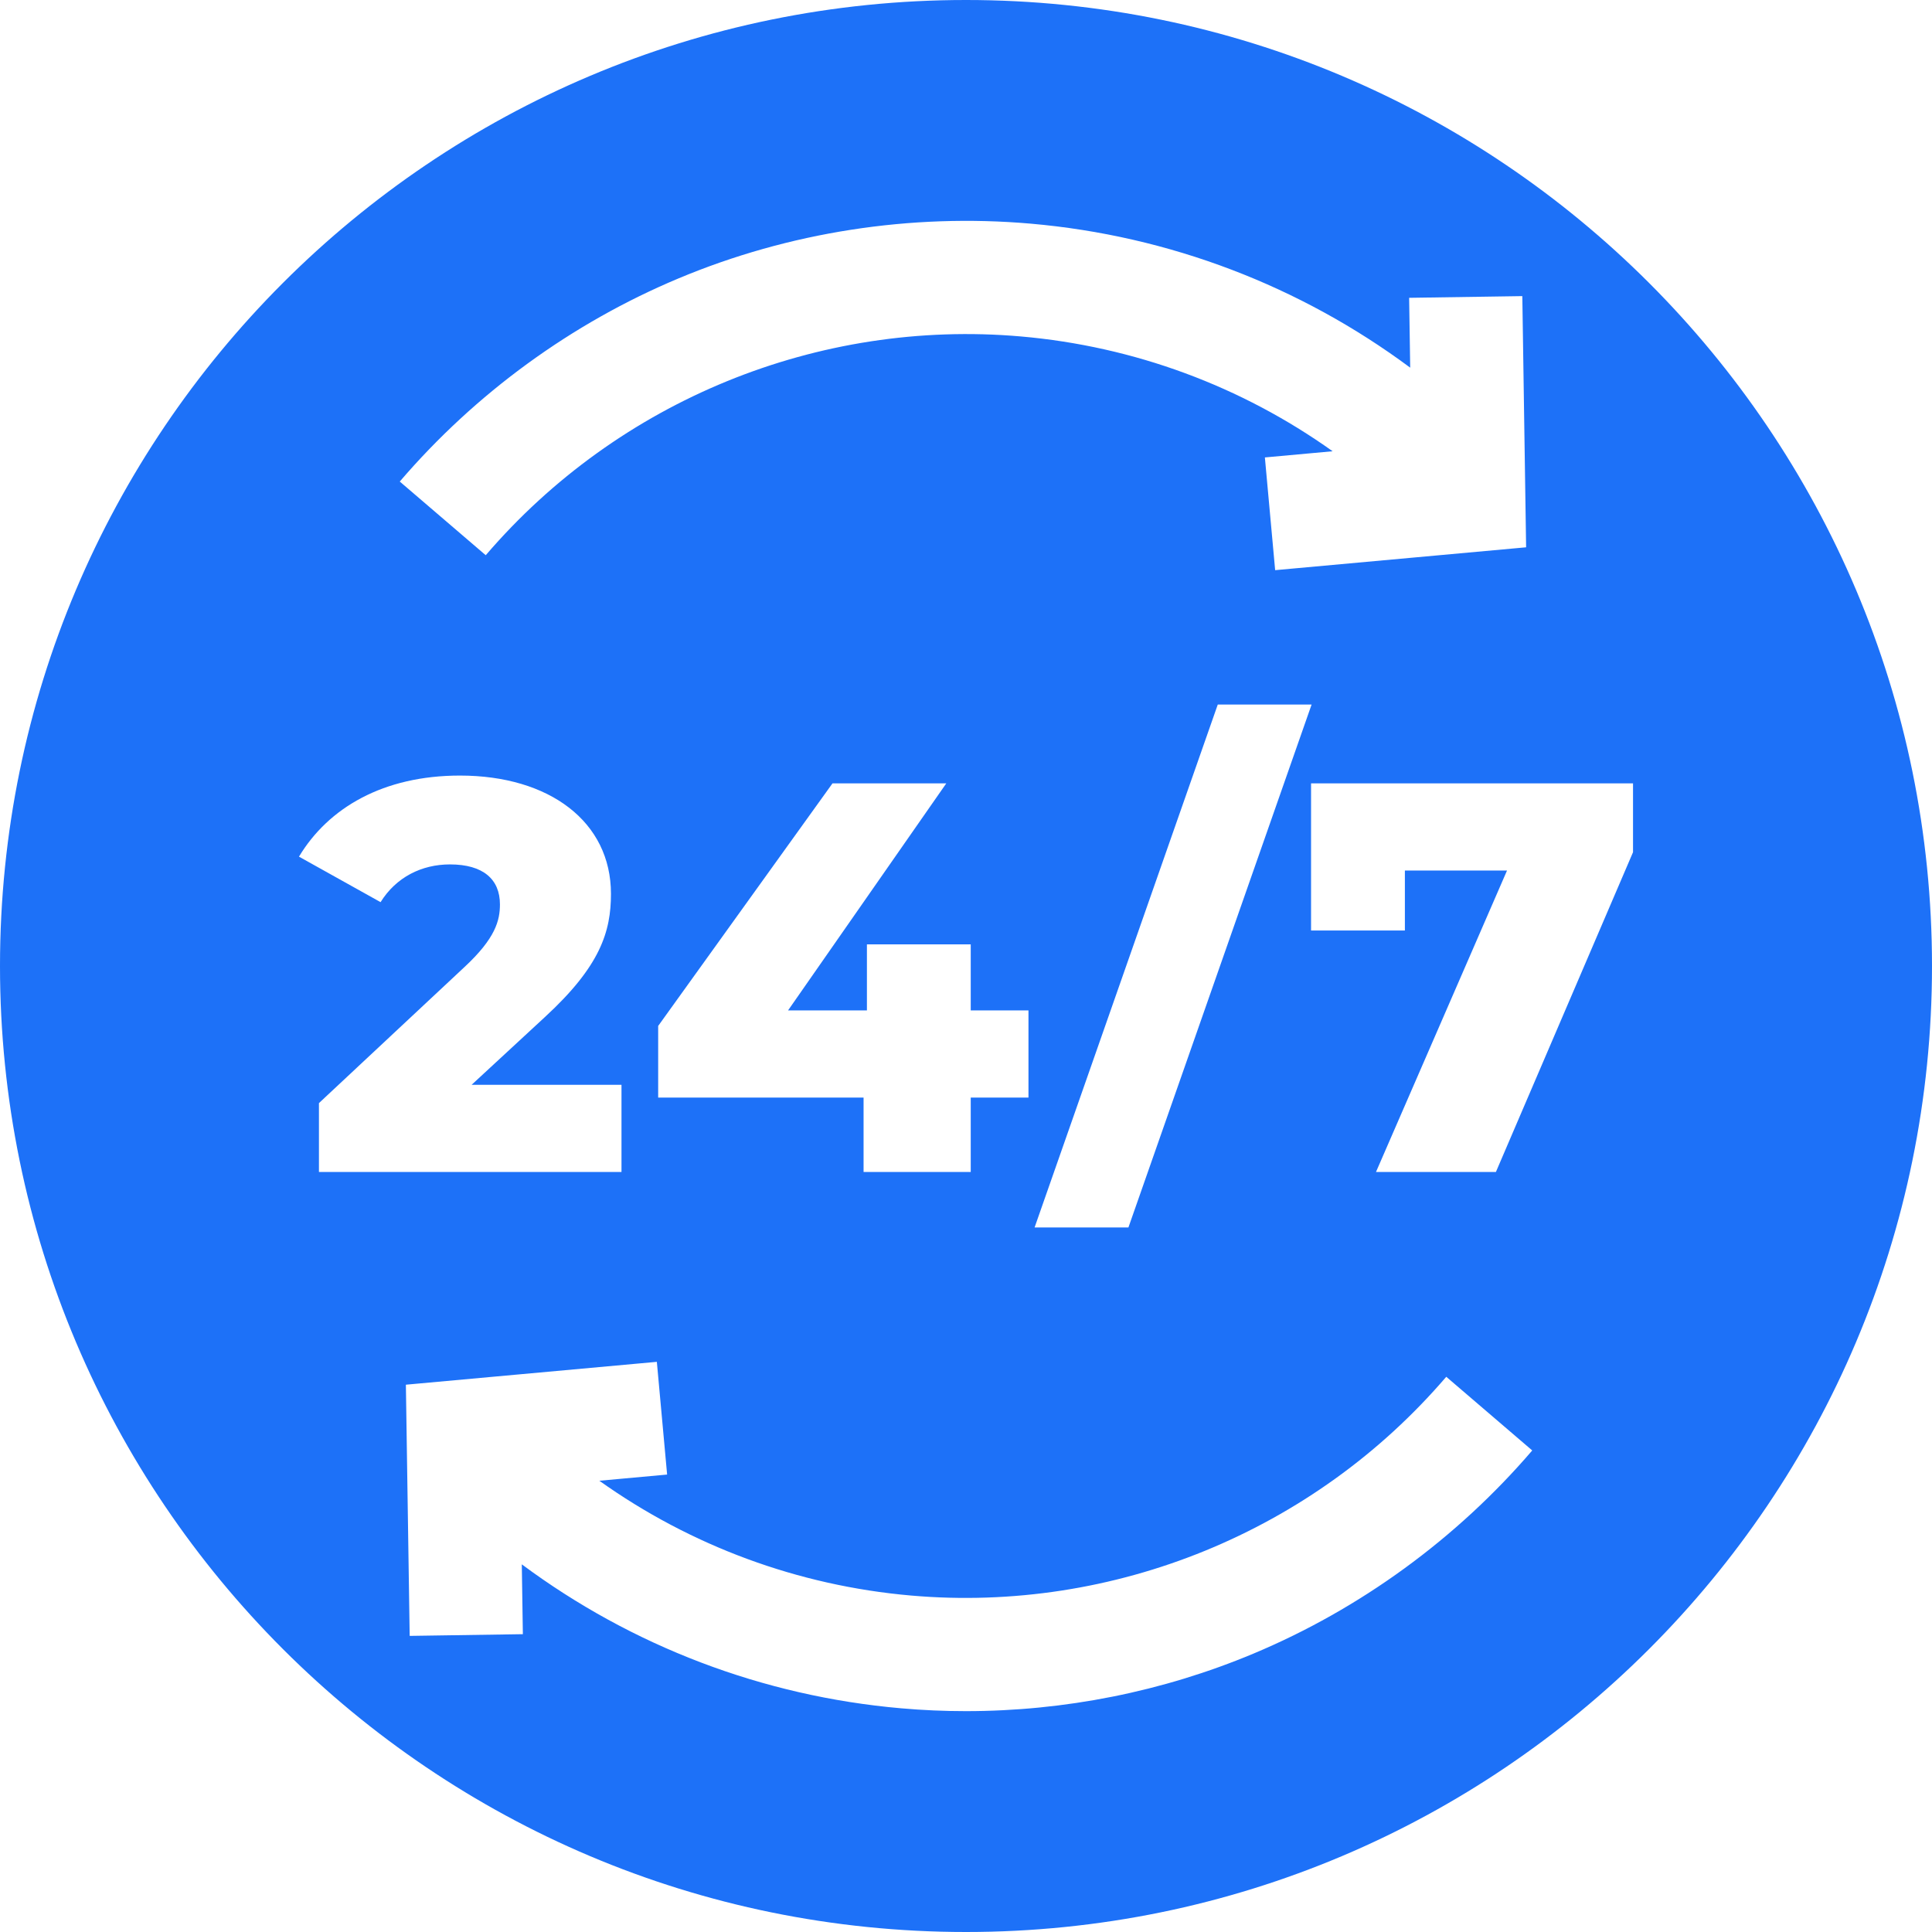<svg width="60" height="60" viewBox="0 0 60 60" fill="none" xmlns="http://www.w3.org/2000/svg">
<g clip-path="url(#clip0_8858_3969)">
<path d="M30 0C13.431 0 0 13.431 0 30C0 46.569 13.431 60 30 60C46.569 60 60 46.569 60 30C60 13.431 46.569 0 30 0ZM21.072 8.646C24.502 7.209 28.285 6.621 32.013 6.946C36.314 7.322 40.381 8.881 43.795 11.418L43.762 9.249L47.277 9.196L47.395 16.997L39.601 17.707L39.282 14.206L41.386 14.014C38.557 11.997 35.225 10.756 31.707 10.449C25.414 9.899 19.201 12.439 15.085 17.243L12.415 14.955C14.761 12.218 17.754 10.036 21.072 8.646ZM40.733 21.88L35.044 38.12H32.13L37.819 21.88H40.733ZM20.44 34.086V31.862L25.854 24.328H29.388L24.474 31.379H26.923V29.328H30.147V31.379H31.94V34.086H30.147V36.396H26.819V34.086H20.44ZM13.974 26.845C13.095 26.845 12.302 27.241 11.819 28.017L9.285 26.604C10.198 25.086 11.905 24.086 14.284 24.086C17.06 24.086 18.974 25.517 18.974 27.759C18.974 28.931 18.646 30 16.922 31.586L14.646 33.69H19.301V36.396H9.905V34.258L14.422 30.035C15.388 29.138 15.526 28.586 15.526 28.086C15.526 27.31 15.009 26.845 13.974 26.845ZM38.928 51.354C36.113 52.534 33.06 53.141 29.996 53.141C29.326 53.141 28.656 53.112 27.987 53.053C23.686 52.678 19.619 51.119 16.205 48.582L16.238 50.751L12.723 50.804L12.605 43.003L20.399 42.293L20.718 45.794L18.613 45.986C21.443 48.003 24.775 49.244 28.293 49.551C34.586 50.101 40.799 47.561 44.915 42.757L47.585 45.045C45.239 47.782 42.246 49.964 38.928 51.354ZM50.715 26.466L46.457 36.396H42.733L46.802 27.035H43.63V28.897H40.716V24.328H50.715V26.466Z" fill="#1D71F8"/>
</g>
<defs>
<clipPath id="clip0_8858_3969">
<rect width="60" height="60" fill="white"/>
</clipPath>
</defs>
</svg>
